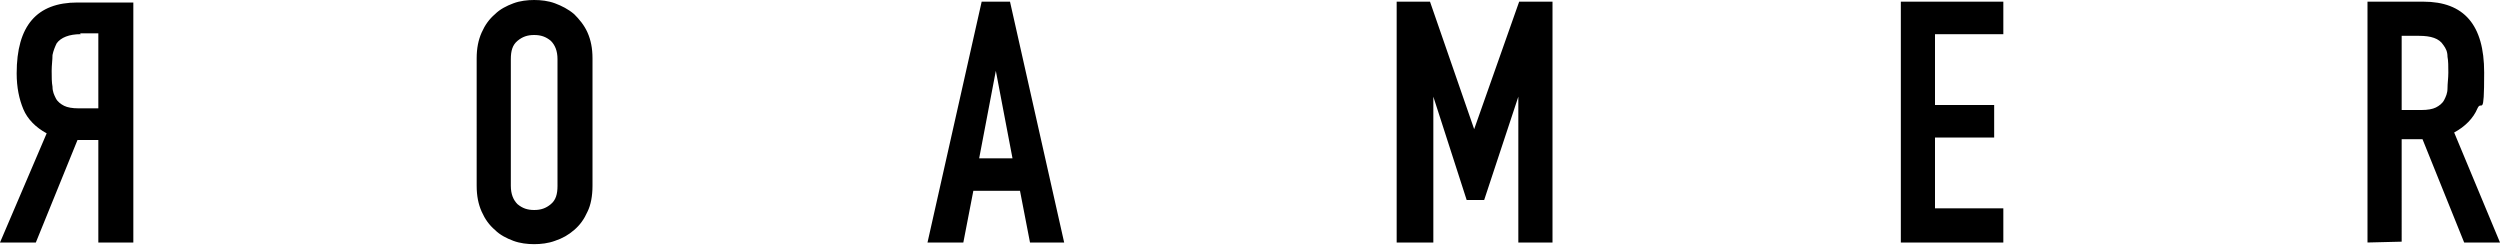<?xml version="1.0" encoding="utf-8"?>
<!-- Generator: Adobe Illustrator 26.4.0, SVG Export Plug-In . SVG Version: 6.00 Build 0)  -->
<svg version="1.1" id="a" xmlns="http://www.w3.org/2000/svg" xmlns:xlink="http://www.w3.org/1999/xlink" x="0px" y="0px"
	 viewBox="0 0 300 29.4" style="enable-background:new 0 0 300 29.4;" xml:space="preserve">
<path d="M11.8,29.1V16.8H9.3l-5,12.3H0L5.6,16c-1.3-0.7-2.3-1.7-2.8-2.9S2,10.5,2,8.8c0-5.7,2.4-8.5,7.3-8.5H16v28.8H11.8L11.8,29.1
	z M9.7,4.1c-1.4,0-2.4,0.4-2.9,1.1C6.6,5.6,6.4,6.1,6.3,6.6c0,0.6-0.1,1.2-0.1,1.9s0,1.4,0.1,1.9c0,0.6,0.2,1,0.4,1.4
	c0.2,0.4,0.6,0.7,1,0.9c0.4,0.2,1,0.3,1.7,0.3h2.4V4H9.6L9.7,4.1z M57.2,7c0-1.2,0.2-2.2,0.6-3.1c0.4-0.9,0.9-1.6,1.6-2.2
	c0.6-0.6,1.4-1,2.2-1.3S63.3,0,64.1,0c0.8,0,1.7,0.1,2.5,0.4s1.6,0.7,2.3,1.3c0.6,0.6,1.2,1.3,1.6,2.2s0.6,1.9,0.6,3.1v15.3
	c0,1.2-0.2,2.3-0.6,3.1c-0.4,0.9-0.9,1.6-1.6,2.2s-1.4,1-2.3,1.3c-0.8,0.3-1.7,0.4-2.5,0.4s-1.7-0.1-2.5-0.4s-1.6-0.7-2.2-1.3
	c-0.7-0.6-1.2-1.3-1.6-2.2c-0.4-0.9-0.6-1.9-0.6-3.1V7L57.2,7z M61.3,22.3c0,1,0.3,1.7,0.8,2.2c0.6,0.5,1.2,0.7,2,0.7
	c0.8,0,1.4-0.2,2-0.7s0.8-1.2,0.8-2.2V7.1c0-1-0.3-1.7-0.8-2.2c-0.6-0.5-1.2-0.7-2-0.7s-1.4,0.2-2,0.7s-0.8,1.2-0.8,2.2v15.3V22.3z
	 M111.3,29.1l6.5-28.9h3.4l6.5,28.9h-4.1l-1.2-6.2h-5.6l-1.2,6.2h-4.1L111.3,29.1z M121.5,19l-2-10.5l0,0l-2,10.5H121.5L121.5,19z
	 M167.6,29.1V0.2h4l5.3,15.3l0,0l5.4-15.3h4v28.9h-4.1V11.6l0,0L178.1,24H176l-4-12.4l0,0v17.5h-4.1L167.6,29.1z M228.1,29.1V0.2
	h12.3v3.9h-8.2v8.5h7.1v3.9h-7.1V25h8.2v4.1C240.4,29.1,228.1,29.1,228.1,29.1z M284.1,29.1V0.2h6.7c4.9,0,7.3,2.8,7.3,8.5
	s-0.3,3.2-0.8,4.3c-0.5,1.2-1.5,2.2-2.8,2.9l5.5,13.2h-4.3l-5-12.4h-2.5V29L284.1,29.1L284.1,29.1z M288.2,4.1v9.1h2.4
	c0.7,0,1.3-0.1,1.7-0.3c0.4-0.2,0.8-0.5,1-0.9s0.4-0.8,0.4-1.4c0-0.6,0.1-1.2,0.1-1.9s0-1.4-0.1-1.9c0-0.6-0.2-1-0.5-1.4
	c-0.5-0.8-1.5-1.1-2.9-1.1h-2.2L288.2,4.1z"/>
</svg>
